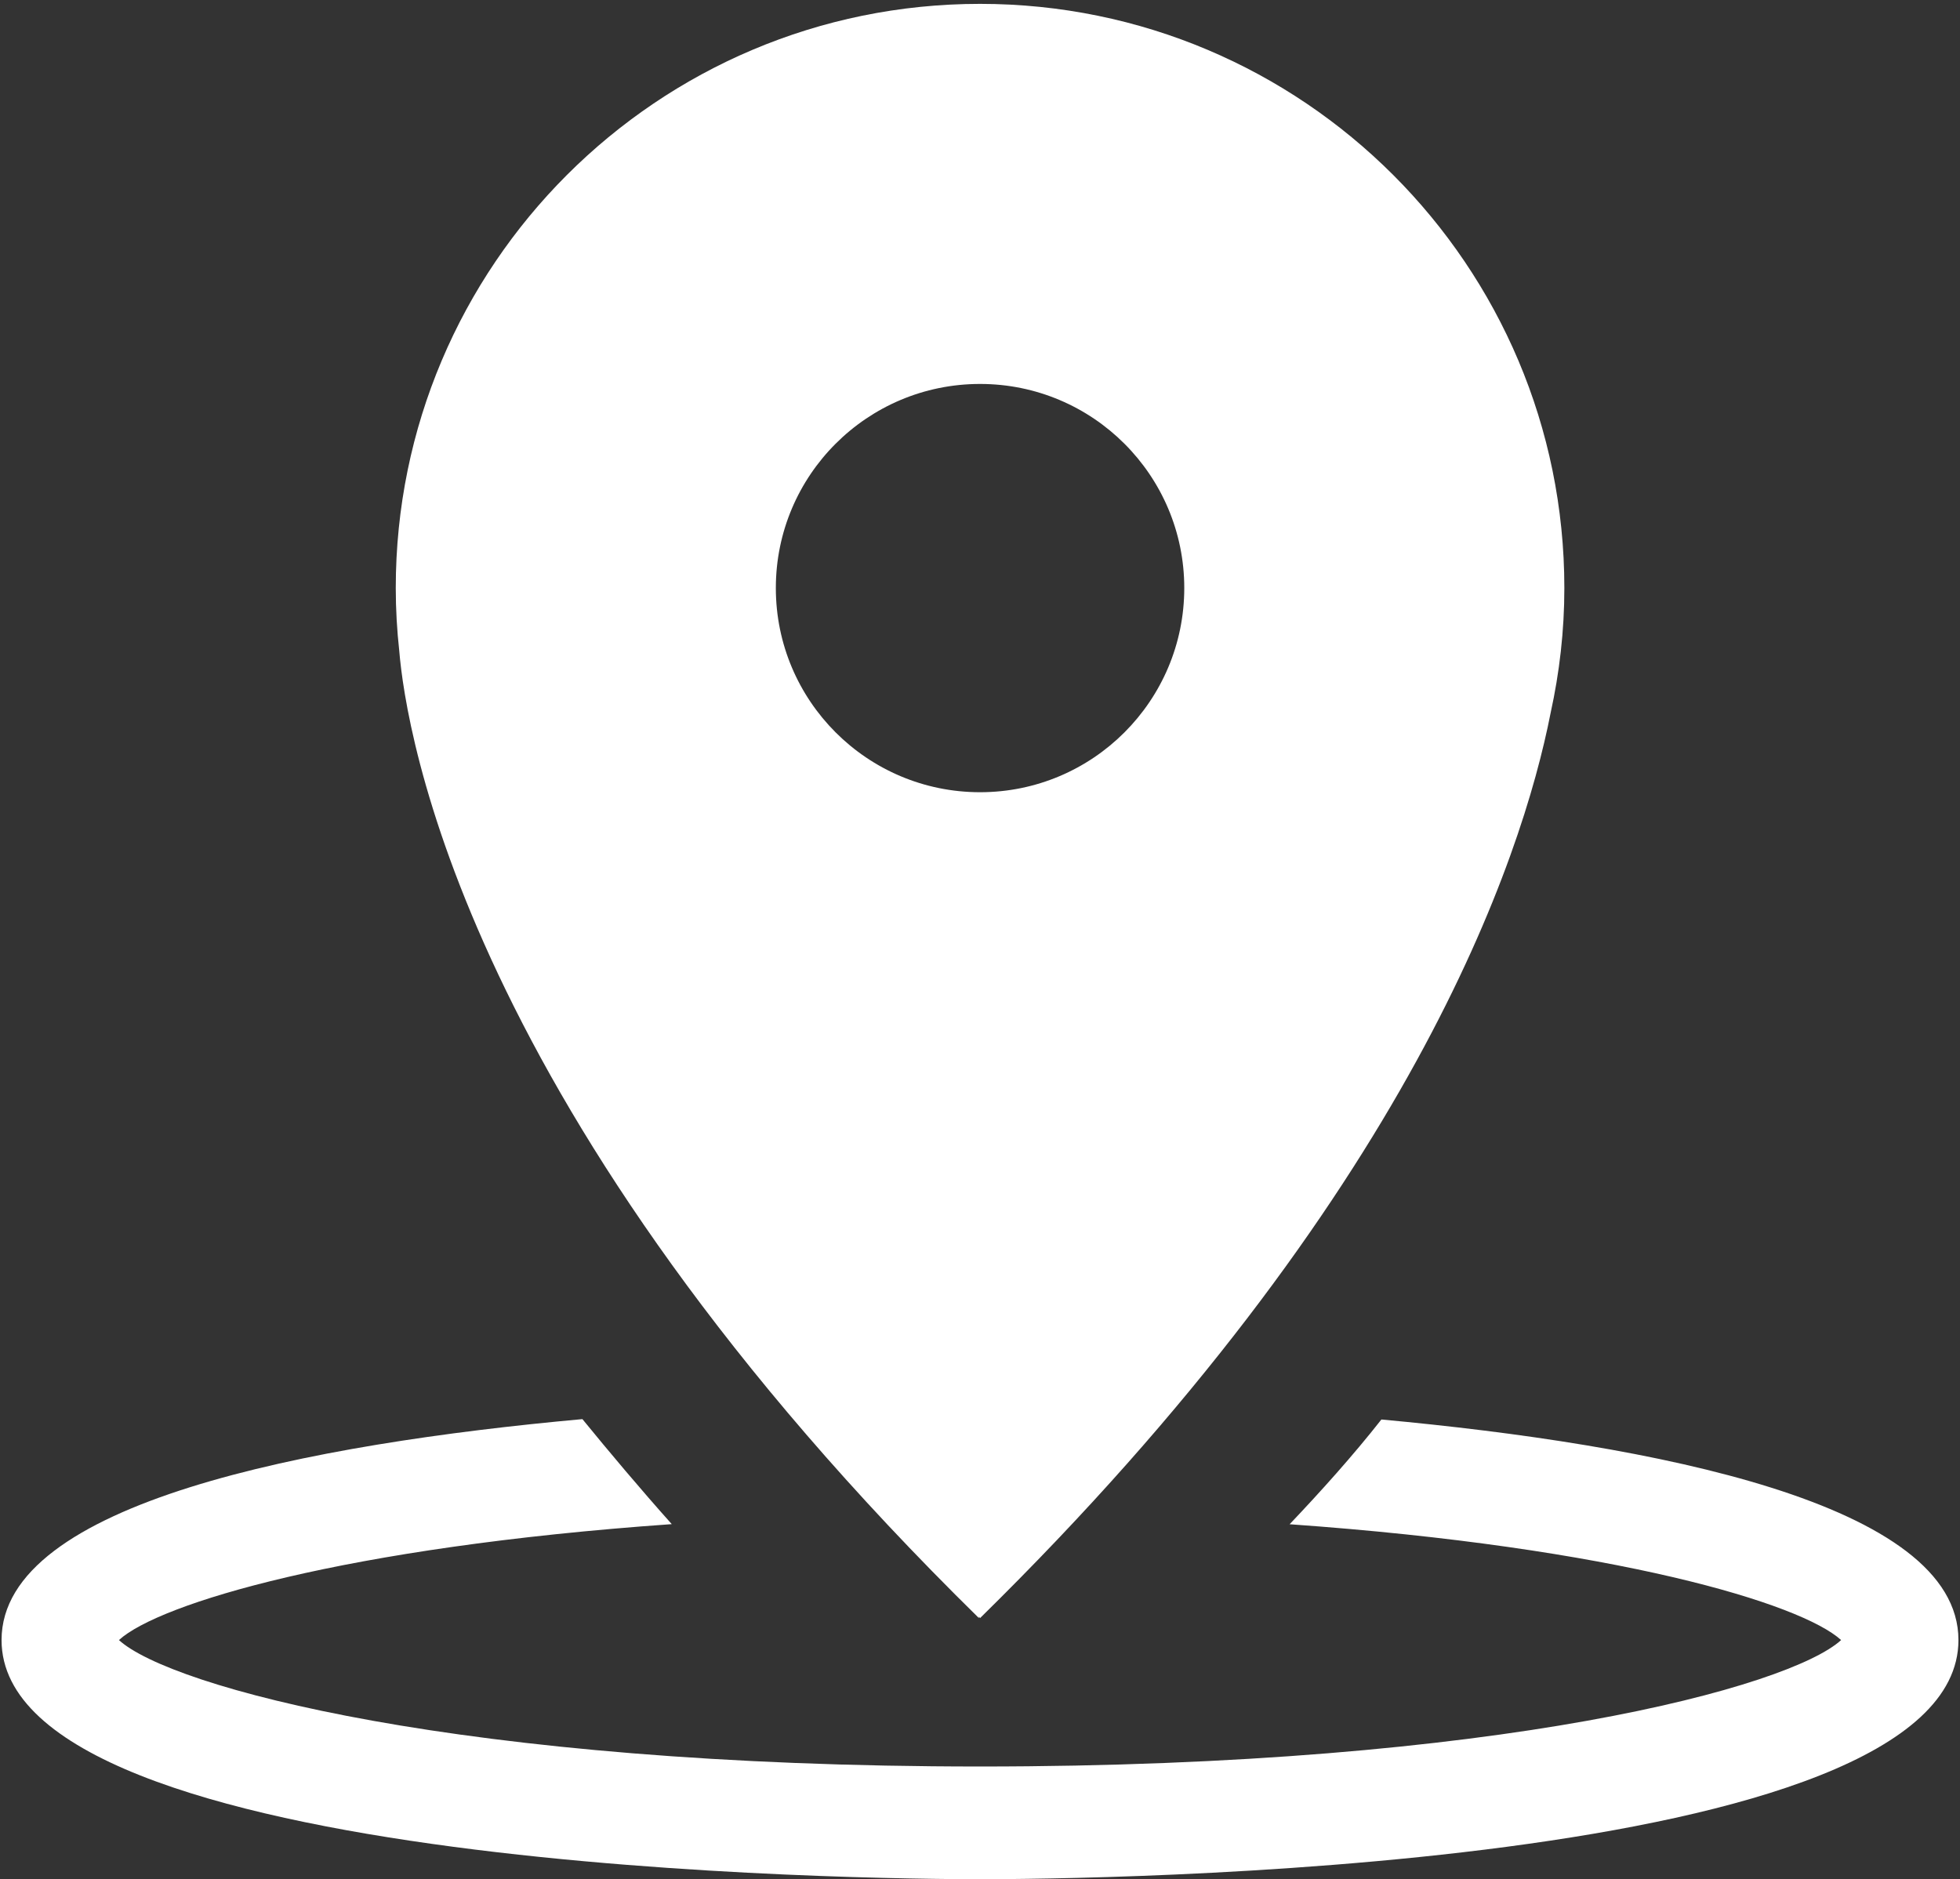 <?xml version="1.0" encoding="utf-8"?>
<!-- Generator: Adobe Illustrator 16.0.3, SVG Export Plug-In . SVG Version: 6.00 Build 0)  -->
<!DOCTYPE svg PUBLIC "-//W3C//DTD SVG 1.1//EN" "http://www.w3.org/Graphics/SVG/1.1/DTD/svg11.dtd">
<svg version="1.1" id="圖層_1" xmlns="http://www.w3.org/2000/svg" xmlns:xlink="http://www.w3.org/1999/xlink" x="0px" y="0px"
	 width="36.5px" height="35px" viewBox="0 0 36.5 35" enable-background="new 0 0 36.5 35" xml:space="preserve">
<rect x="0" y="0" width="36.5" height="35" fill="#333333" stroke="none"/>
<path fill-rule="evenodd" clip-rule="evenodd" fill="#FFFFFF" d="M18.251,0.072c-6.009,0-10.881,4.872-10.881,10.88
	c0,0.396,0.023,0.786,0.065,1.17c0.123,1.486,1.204,8.597,10.795,18.015v-0.029l0.021,0.029
	c8.028-7.885,10.094-14.152,10.625-16.857c0.165-0.751,0.256-1.528,0.256-2.328
	C29.132,4.943,24.26,0.072,18.251,0.072z M18.251,14.755c-2.101,0-3.803-1.703-3.803-3.803
	c0-2.1,1.702-3.801,3.803-3.801c2.1,0,3.803,1.702,3.803,3.801
	C22.054,13.052,20.351,14.755,18.251,14.755z"/>
<path fill="#FFFFFF" d="M25.725,26.438c-0.527,0.671-1.135,1.347-1.709,1.951
	c6.084,0.43,9.527,1.479,10.27,2.157c-0.949,0.869-6.322,2.355-16.035,2.355
	S3.164,31.416,2.215,30.546c0.742-0.679,4.195-1.73,10.295-2.159
	c-0.584-0.654-1.162-1.341-1.664-1.956C5.777,26.892,0.029,27.982,0.029,30.546
	c0,4.329,16.355,4.454,18.221,4.454s18.221-0.125,18.221-4.454C36.471,27.994,30.777,26.905,25.725,26.438z"/>
</svg>
